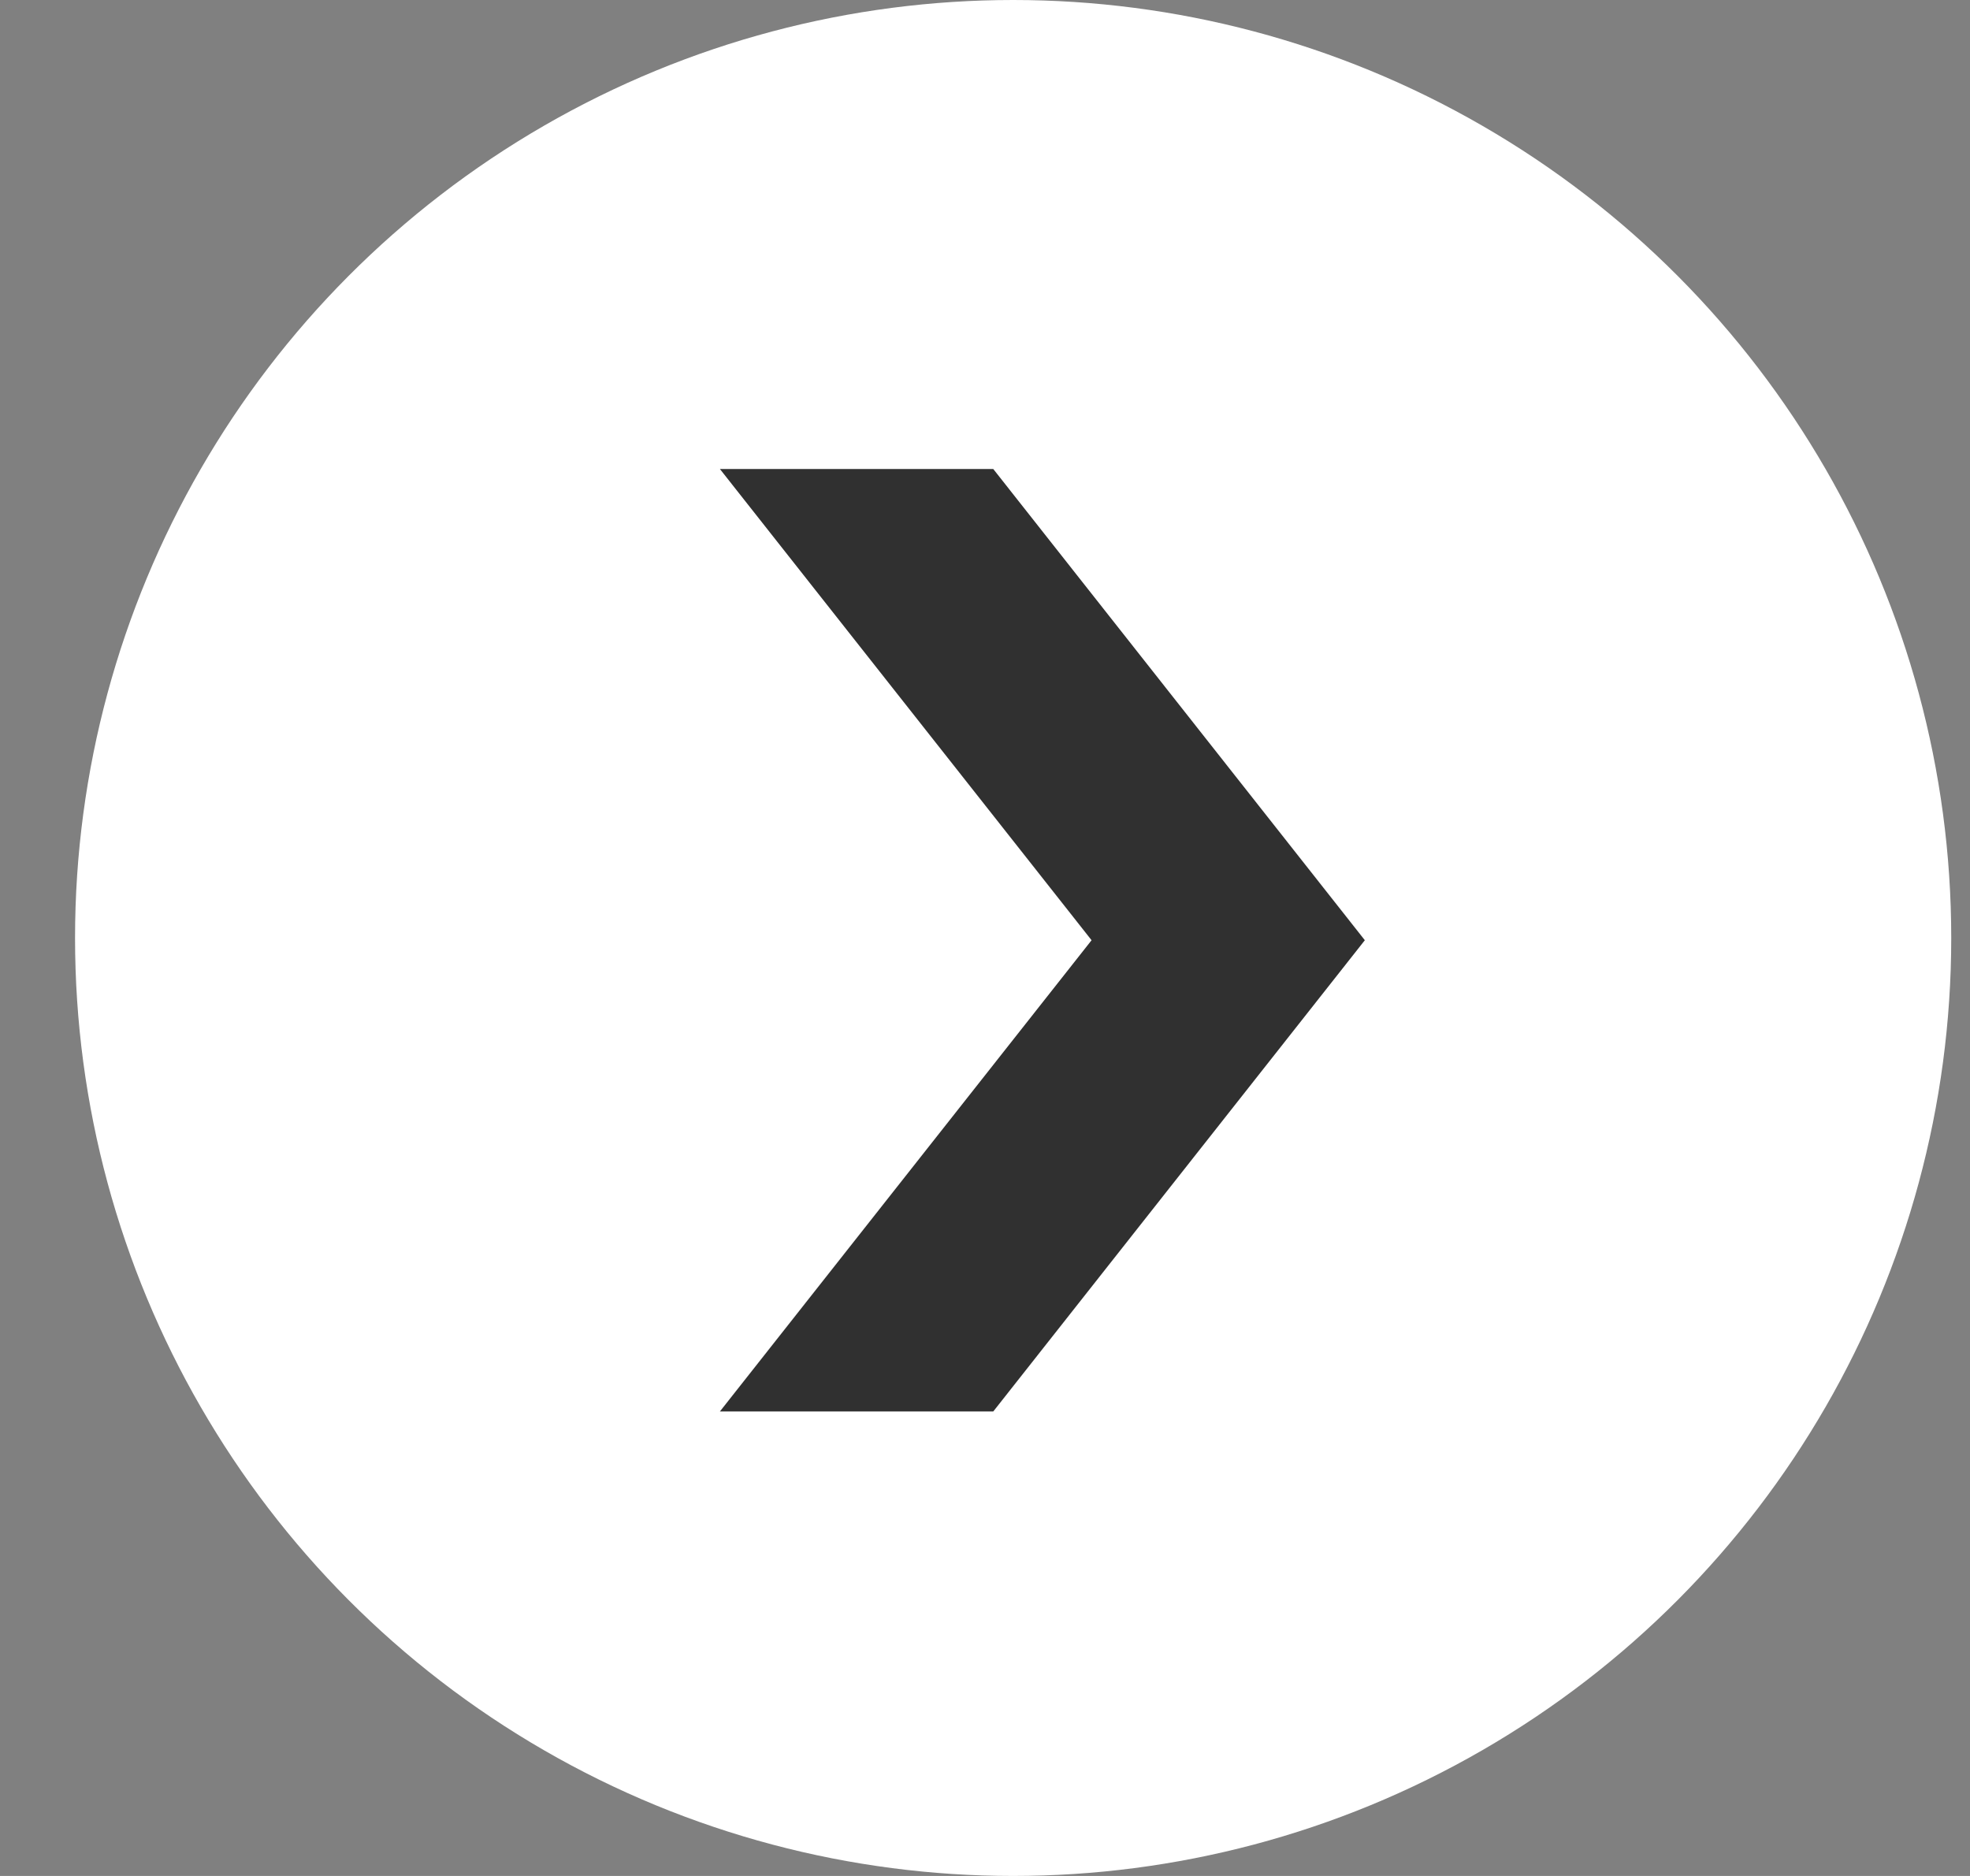 <svg width="21" height="20" viewBox="0 0 21 20" fill="none" xmlns="http://www.w3.org/2000/svg">
    <rect x="0" y="0" width="21" height="20" fill="#808080" stroke="none"/>
    <circle cx="10.8" cy="10" r="10" fill="white"/>
    <g clip-path="url(#clip0_26_2717)">
    <path d="M10.588 5H7.674L11.636 10.024L7.674 15.048H10.588L14.549 10.024L10.588 5Z" fill="#303030"/>
    </g>
    <defs>
    <clipPath id="clip0_26_2717">
    <rect width="6.875" height="10.048" fill="white" transform="translate(7.674 5)"/>
    </clipPath>
    </defs>
    </svg>
    